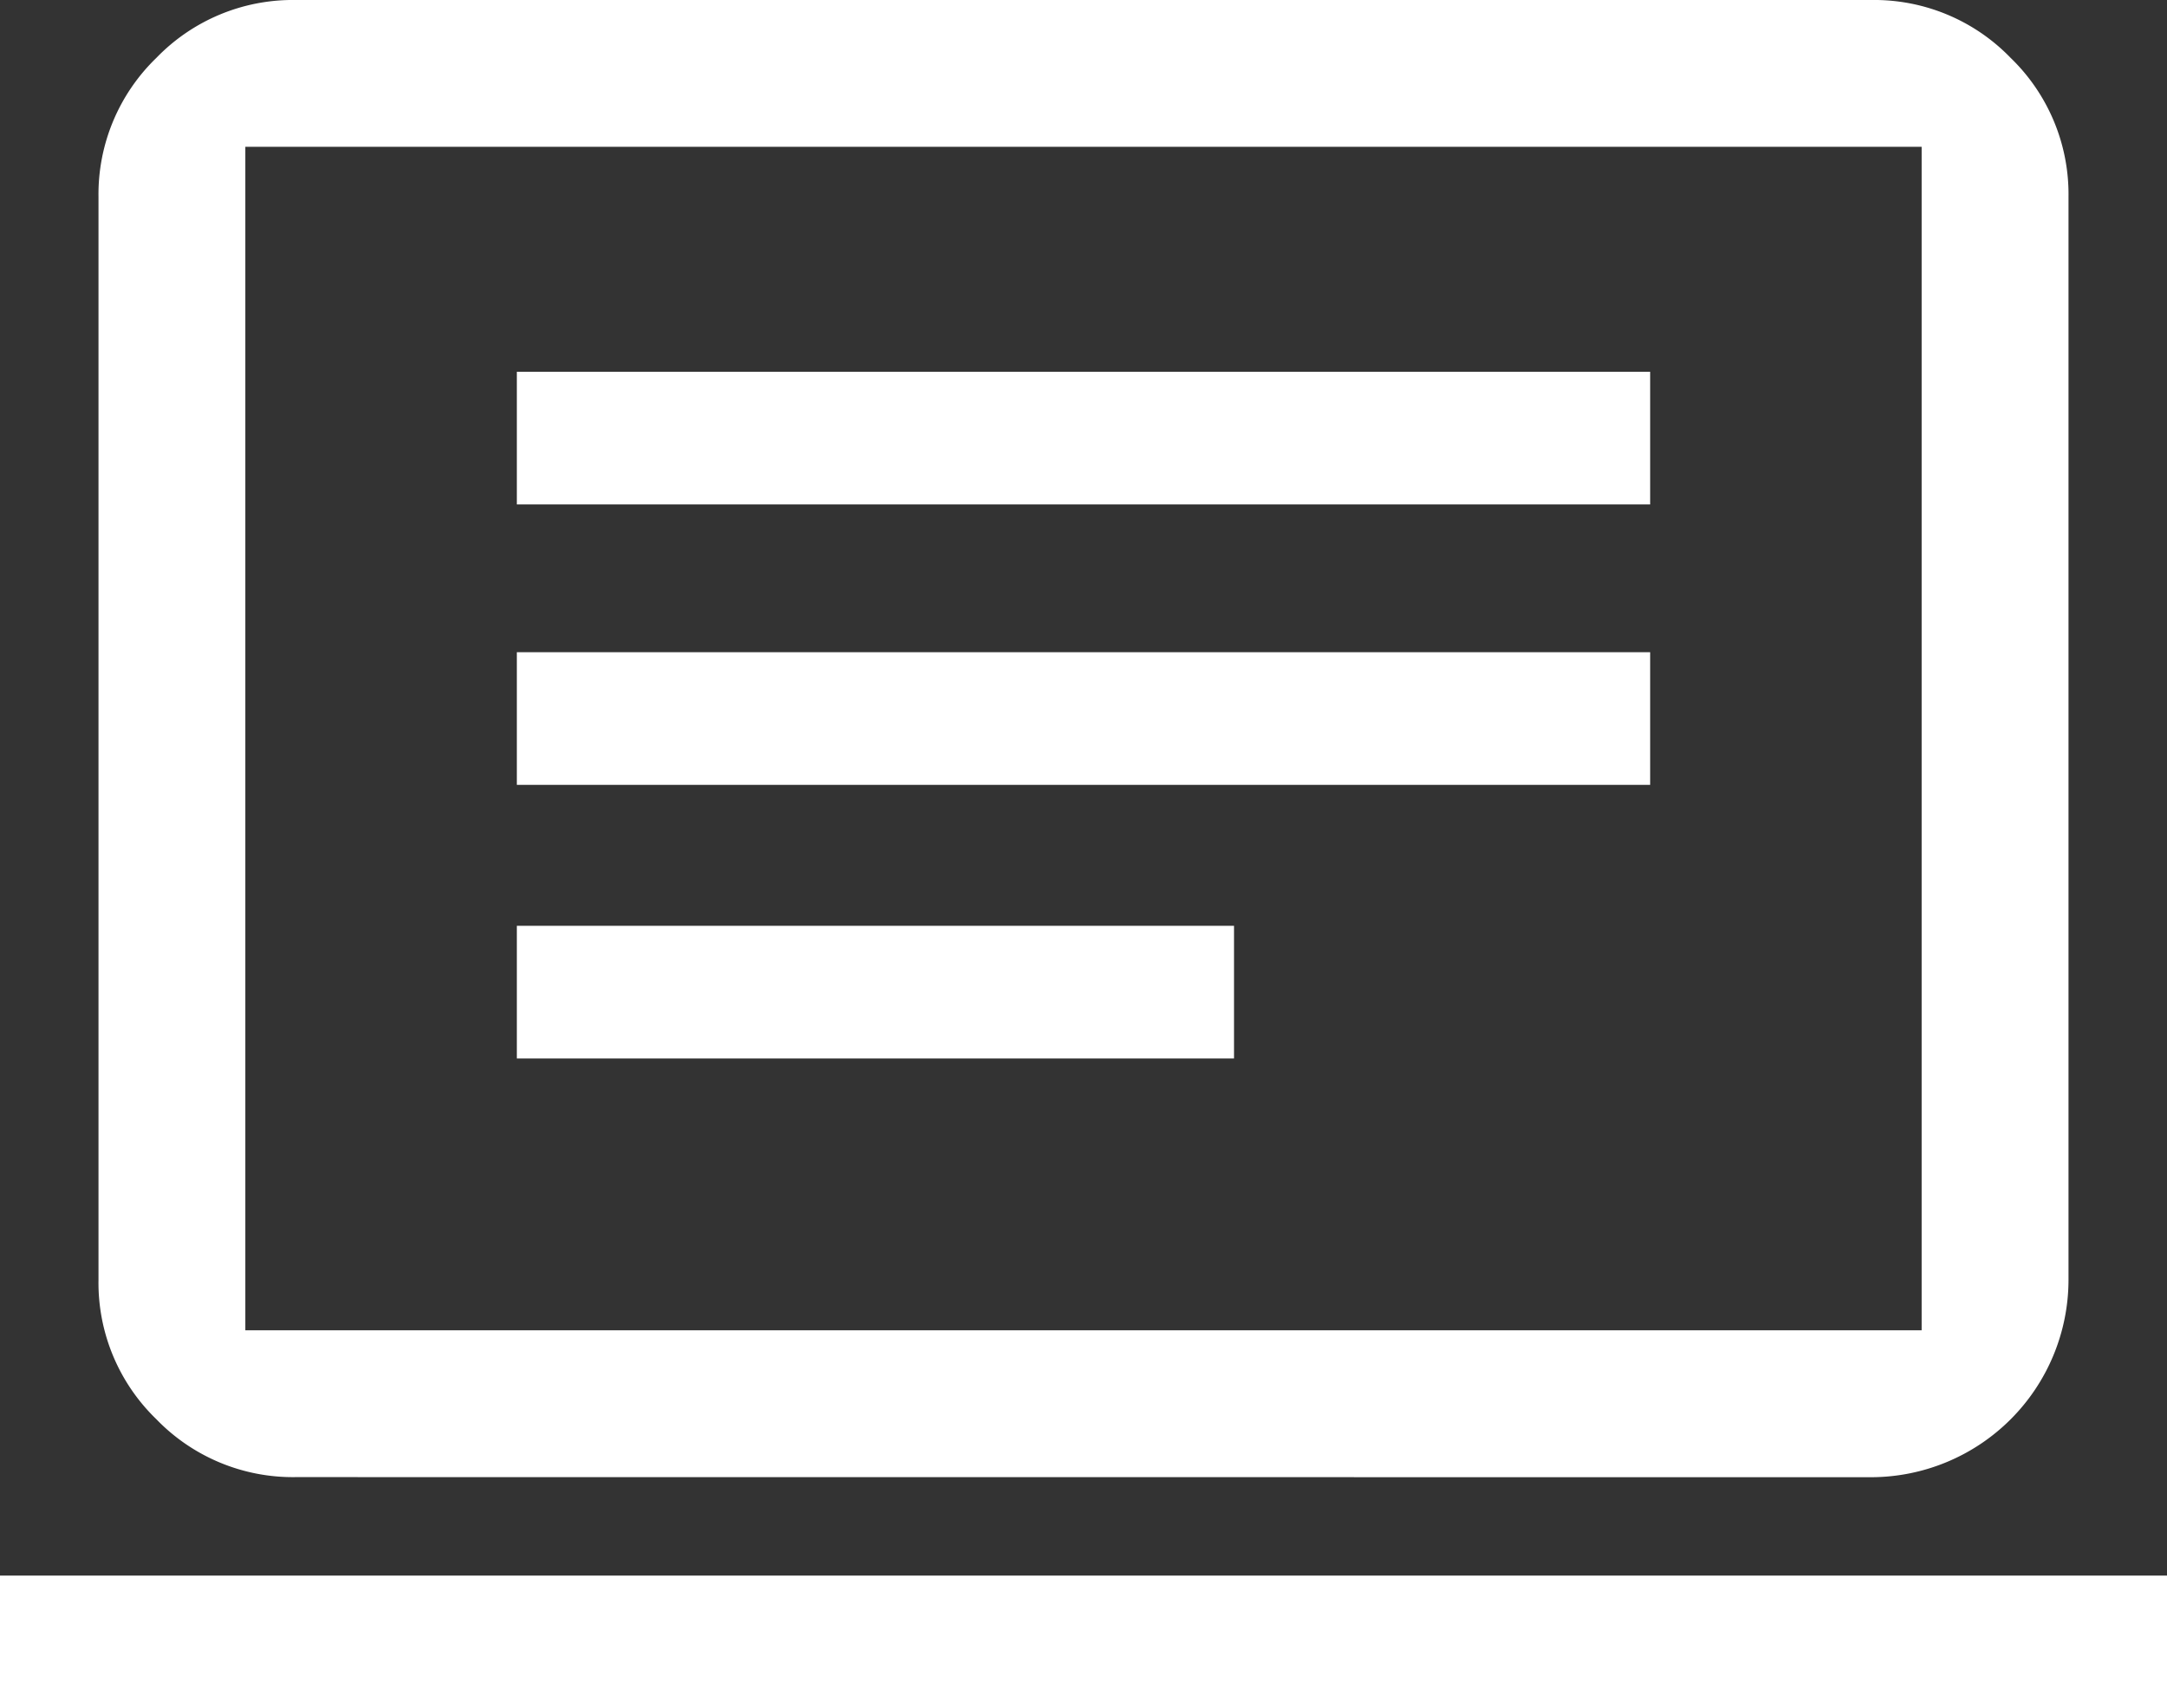 <svg xmlns="http://www.w3.org/2000/svg" xmlns:xlink="http://www.w3.org/1999/xlink" width="95.394" height="75.219" viewBox="0 0 95.394 75.219">
  <rect x="0" y="0" width="95.394" height="75.219" fill="#333333" stroke="none"/>
  <defs>
    <clipPath id="clip-path">
      <rect id="Rectangle_531" data-name="Rectangle 531" width="95.394" height="75.219" transform="translate(0 0)" fill="none"/>
    </clipPath>
  </defs>
  <g id="step-1" transform="translate(-4 0)">
    <g id="Group_1284" data-name="Group 1284" transform="translate(4)" clip-path="url(#clip-path)">
      <path id="Path_147" data-name="Path 147" d="M0,69.378H95.394v5.841H0Zm13.008-4.336a8.35,8.35,0,0,1-6.124-2.548,8.348,8.348,0,0,1-2.548-6.125V8.673A8.348,8.348,0,0,1,6.884,2.548,8.346,8.346,0,0,1,13.008,0H82.386A8.346,8.346,0,0,1,88.51,2.548a8.348,8.348,0,0,1,2.548,6.125v47.7a8.7,8.7,0,0,1-8.672,8.673ZM10.8,58.576H84.593V6.465H10.8Z" fill="#fff"/>
      <rect id="Rectangle_528" data-name="Rectangle 528" width="49.89" height="5.841" transform="translate(22.752 16.371)" fill="#fff"/>
      <rect id="Rectangle_529" data-name="Rectangle 529" width="49.89" height="5.841" transform="translate(22.752 28.719)" fill="#fff"/>
      <rect id="Rectangle_530" data-name="Rectangle 530" width="31.571" height="5.841" transform="translate(22.752 40.766)" fill="#fff"/>
    </g>
  </g>
</svg>
